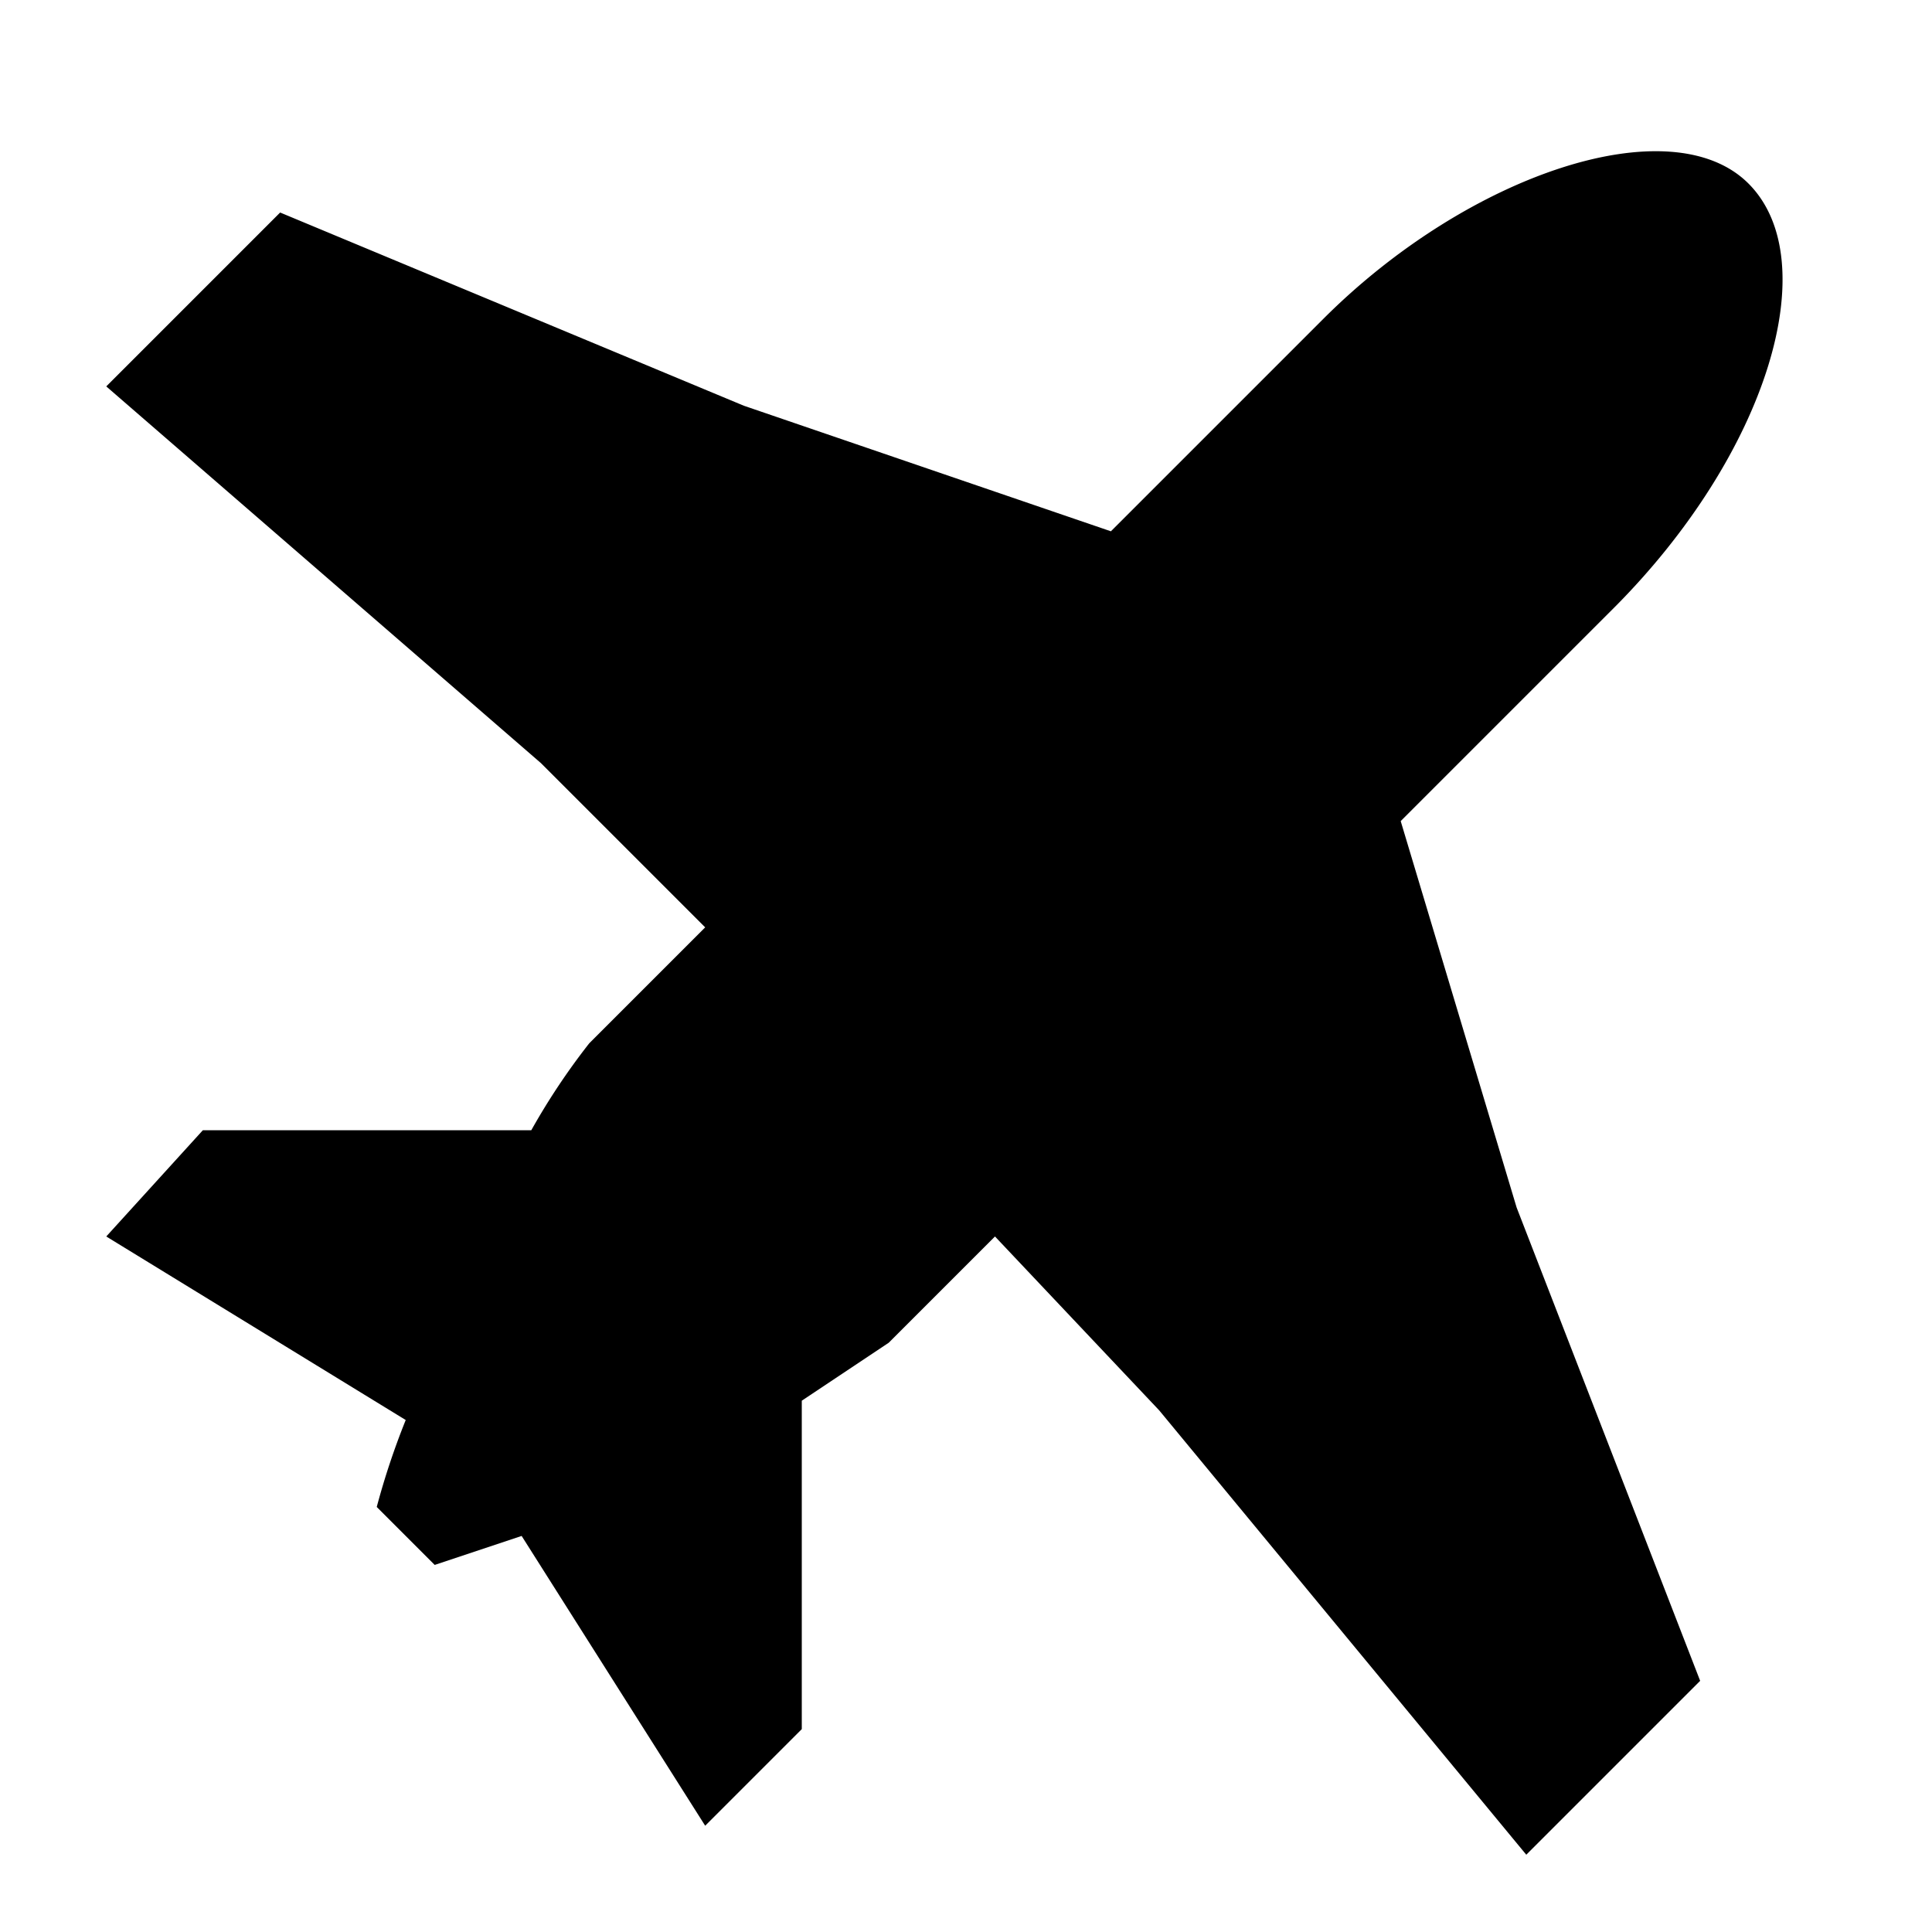 <svg xmlns="http://www.w3.org/2000/svg" width="20" height="20" viewBox="0 0 20 20"><title>emoji-travel-solid-20</title><path d="M14.5,8.5l2.2-2.2c1.6-1.6,2.2-3.6,1.4-4.4s-2.9-.1-4.4,1.4L11.5,5.5,7.7,4.2l-4.8-2L1.1,4,5.6,7.9,7.3,9.6,6.1,10.8a7.018,7.018,0,0,0-.6.9H2.1l-1,1.1,3.1,1.9a7.782,7.782,0,0,0-.3.9l.6.6.9-.3,1.9,3,1-1V14.5l.9-.6,1.1-1.1L12,14.6l3.8,4.6,1.8-1.8-1.9-4.9Z"/></svg>